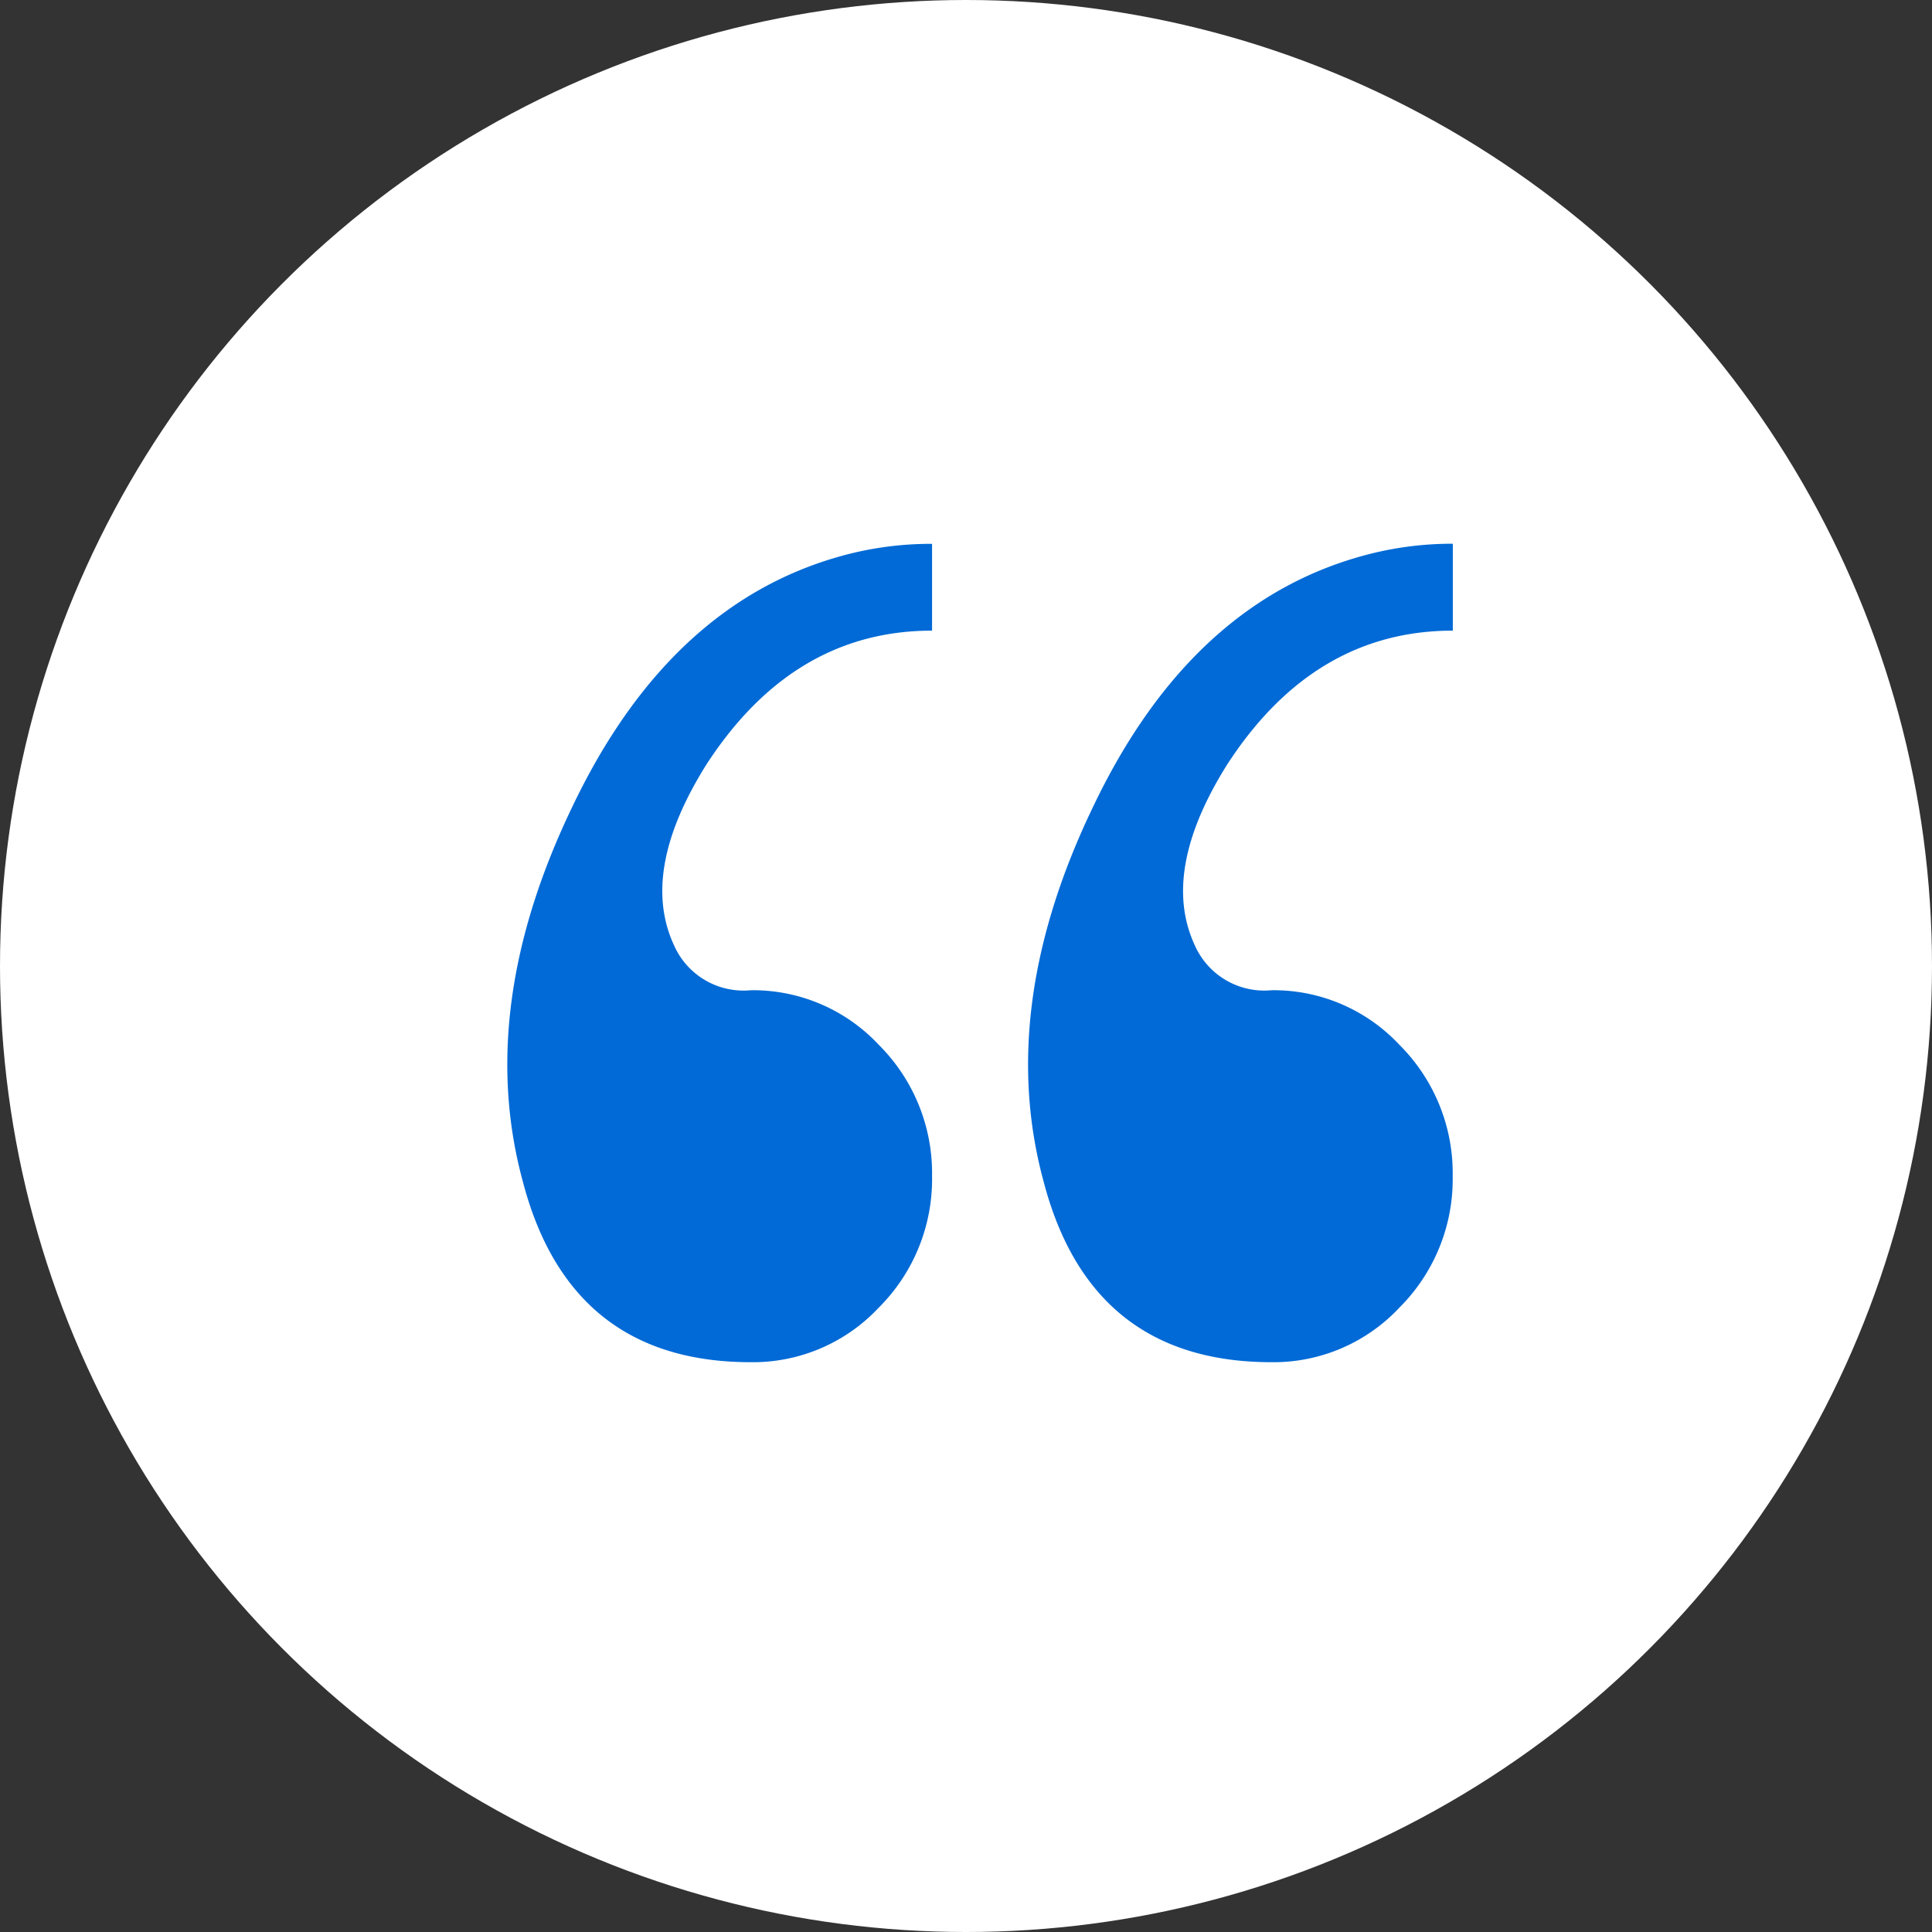 <svg xmlns="http://www.w3.org/2000/svg" width="67" height="67" viewBox="0 0 67 67">
  <rect x="0" y="0" width="67" height="67" fill="#333333" stroke="none"/>
  <g id="Group_670" data-name="Group 670" transform="translate(-752 -3003)">
    <g id="Group_669" data-name="Group 669" transform="translate(85 -4)">
      <circle id="Ellipse_9" data-name="Ellipse 9" cx="33.5" cy="33.5" r="33.5" transform="translate(667 3007)" fill="#fff"/>
    </g>
    <path id="Path_2380" data-name="Path 2380" d="M-10.1-29.24q6.278,0,7.912,6.278,1.634,6.02-1.72,12.986Q-7.353-2.752-13.545-1.2a11.657,11.657,0,0,1-2.838.344V-3.87q4.816,0,7.826-4.644,2.322-3.7,1.118-6.278A2.635,2.635,0,0,0-10.1-16.34a5.975,5.975,0,0,1-4.429-1.892,6.286,6.286,0,0,1-1.849-4.558,6.286,6.286,0,0,1,1.849-4.558A5.975,5.975,0,0,1-10.1-29.24Zm18.06,0q6.278,0,7.912,6.278,1.634,6.02-1.72,12.986Q10.707-2.752,4.515-1.2A11.657,11.657,0,0,1,1.677-.86V-3.87q4.816,0,7.826-4.644,2.322-3.7,1.118-6.278A2.635,2.635,0,0,0,7.955-16.34a5.975,5.975,0,0,1-4.429-1.892A6.286,6.286,0,0,1,1.677-22.79a6.286,6.286,0,0,1,1.849-4.558A5.975,5.975,0,0,1,7.955-29.24Z" transform="translate(786 3021) rotate(180)" fill="#016ad6"/>
  </g>
</svg>

